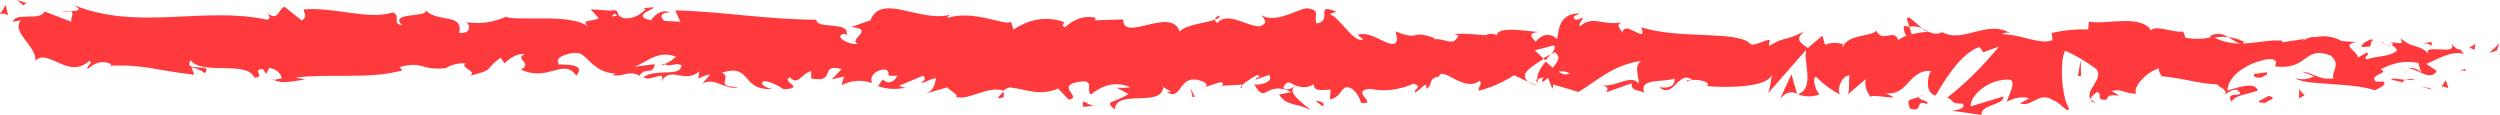 <?xml version="1.0" encoding="UTF-8"?> <svg xmlns="http://www.w3.org/2000/svg" width="239" height="11" viewBox="0 0 239 11" fill="none"> <path d="M238.899 5.144L238.979 5.263L238.999 5.159L238.899 5.144Z" fill="#FF3A3D"></path> <path d="M238.71 4.818L238.939 4.151L237.967 5.07L238.71 4.818Z" fill="#FF3A3D"></path> <path d="M236.556 4.788L236.643 4.21L236.076 4.536L236.556 4.788Z" fill="#FF3A3D"></path> <path d="M115.161 8.332L114.675 8.495C114.839 8.468 115.002 8.414 115.161 8.332V8.332Z" fill="#FF3A3D"></path> <path d="M118.686 8.435L118.774 8.154C118.605 8.302 118.538 8.42 118.686 8.435Z" fill="#FF3A3D"></path> <path d="M183.736 2.698C183.06 2.135 182.243 1.216 182.324 1.912L182.54 2.565C182.94 2.479 183.342 2.524 183.736 2.698V2.698Z" fill="#FF3A3D"></path> <path d="M147.541 5.574L147.75 5.782L148.23 5.174L147.541 5.574Z" fill="#FF3A3D"></path> <path d="M147.028 8.228L146.096 7.798C146.401 7.996 146.712 8.139 147.028 8.228Z" fill="#FF3A3D"></path> <path d="M95.936 8.732L95.369 9.384C96.26 9.399 95.889 9.058 95.936 8.732Z" fill="#FF3A3D"></path> <path d="M214.528 3.988C214.028 3.749 213.52 3.6 213.009 3.543C213.738 3.943 214.325 4.522 214.528 3.988Z" fill="#FF3A3D"></path> <path d="M116.573 1.482C116.276 1.601 116.147 1.734 116.154 1.868C116.465 1.809 116.633 1.69 116.573 1.482Z" fill="#FF3A3D"></path> <path d="M211.24 3.469C211.348 3.543 211.456 3.573 211.564 3.632C212.044 3.525 212.527 3.495 213.009 3.543C212.433 3.162 211.821 3.136 211.24 3.469V3.469Z" fill="#FF3A3D"></path> <path d="M26.221 7.649C26.166 7.629 26.112 7.599 26.059 7.561C26.046 7.649 26.12 7.664 26.221 7.649Z" fill="#FF3A3D"></path> <path d="M5.909 1.127C6.105 1.127 6.435 1.127 6.739 1.127C6.463 1.066 6.185 1.066 5.909 1.127V1.127Z" fill="#FF3A3D"></path> <path d="M230.1 6.73C229.999 6.73 229.924 6.894 229.911 7.042C229.953 6.887 230.021 6.775 230.1 6.73V6.73Z" fill="#FF3A3D"></path> <path d="M206.634 7.294C206.755 7.412 206.735 7.412 206.634 7.294V7.294Z" fill="#FF3A3D"></path> <path d="M228.587 4.447C228.396 4.35 228.202 4.276 228.007 4.225C228.198 4.327 228.392 4.401 228.587 4.447V4.447Z" fill="#FF3A3D"></path> <path d="M228.5 4.092L228.898 4.181C228.959 4.077 228.918 4.003 228.5 4.092Z" fill="#FF3A3D"></path> <path d="M227.271 4.077C227.534 4.077 227.777 4.077 228.007 4.181C227.919 4.181 227.885 4.181 227.905 4.077H227.271Z" fill="#FF3A3D"></path> <path d="M63.577 6.137L63.476 6.078C63.023 6.345 63.226 6.301 63.577 6.137Z" fill="#FF3A3D"></path> <path d="M170.169 9.458C170.664 8.849 171.245 8.674 171.797 8.969L171.263 7.101L170.169 9.458Z" fill="#FF3A3D"></path> <path d="M106.734 8.376L107.882 8.984C106.491 9.903 105.492 9.577 106.565 10.466C106.734 8.45 111.036 10.333 111.204 8.332L111.961 8.762C111.745 8.762 111.711 8.851 111.495 8.762C112.967 9.755 112.595 7.279 114.493 7.635C115.168 7.798 115.614 8.109 115.168 8.332L116.647 7.857C117.079 7.857 116.971 8.258 116.546 8.213L118.794 8.094C119.254 7.724 119.723 7.412 120.199 7.16C120.773 7.457 119.909 7.368 120.057 7.62L121.306 7.16C121.813 7.679 120.773 8.169 119.915 8.08C121.07 10.111 120.949 7.59 123.461 8.806L122.279 9.043C123.035 10.2 123.954 9.799 125.284 10.526C124.966 10.14 122.623 8.687 123.981 8.198C124.517 8.422 125.069 8.371 125.594 8.05C125.594 8.762 126.31 8.598 127.202 8.569L127.141 9.518C128.1 9.266 128.025 8.776 128.599 8.361C128.893 8.296 129.188 8.398 129.458 8.658C129.728 8.918 129.962 9.326 130.139 9.844C131.861 10.022 128.957 8.643 130.997 8.495C132.382 8.777 133.78 8.607 135.143 7.991C136.142 8.346 134.967 8.569 135.325 8.851L136.217 8.109C136.433 8.109 136.358 8.361 136.325 8.48C137.074 8.198 136.392 7.531 137.567 7.309C137.891 6.271 139.971 8.88 141.436 7.724C141.794 8.005 141.261 8.302 141.369 8.673C142.511 8.388 143.641 7.892 144.745 7.19L146.136 7.842C145.117 7.101 146.433 6.36 147.581 5.619C147.217 5.278 146.906 4.966 146.704 4.818L148.534 4.344C148.756 4.507 148.574 4.833 148.27 5.218L148.608 4.996C149.283 5.367 148.918 5.9 148.446 6.479L147.77 5.886C147.311 6.449 146.886 7.072 146.98 7.635C147.175 7.499 147.377 7.419 147.581 7.398C147.46 7.546 147.386 7.679 147.44 7.783C147.494 7.887 147.689 7.679 147.993 7.442L148.405 8.51L148.507 8.08L150.904 8.791C152.626 7.768 154.125 6.241 156.846 5.826C156.171 6.582 156.698 7.086 156.657 8.005C155.914 7.012 154.544 8.376 153.132 8.139C153.868 8.258 153.706 8.687 153.517 8.836L155.989 7.961C155.928 8.717 156.522 8.539 157.177 8.865C156.691 7.383 159.061 7.931 160.088 7.501C160.148 7.991 159.898 8.495 158.649 8.346C160 9.503 160.439 6.642 161.789 7.635C161.485 7.635 161.317 7.561 161.195 7.813C161.911 7.383 163.653 7.813 163.221 8.198H162.917C164.943 8.435 169.082 8.376 169.386 7.116C169.324 7.752 169.207 8.356 169.042 8.895L172.675 4.759C172.351 5.826 173.559 8.435 171.878 9.014C172.57 9.283 173.279 9.283 173.971 9.014C173.64 8.851 173.161 7.427 173.613 7.338C174.372 8.092 175.164 8.673 175.977 9.073C175.484 8.821 176.044 7.146 176.821 7.22C176.699 7.472 176.882 8.91 176.591 9.073L178.543 7.413C178.057 7.694 178.448 8.895 178.88 9.31C178.678 8.969 180.555 9.384 181.075 9.31L180.251 8.895C182.439 9.221 182.432 6.627 184.6 6.79C184.337 7.116 183.925 8.88 185.046 9.132C185.552 8.287 187.315 5.1 189.239 4.492L189.604 4.996L191.103 4.448C189.522 6.37 187.871 8.001 186.167 9.325C186.984 9.74 186.389 9.903 187.618 9.903C188.051 10.377 186.943 10.57 186.585 10.585L189.435 10.985C189.32 9.977 191.63 10.051 191.528 9.221L188.402 10.17C188.287 9.162 190.218 7.398 192.237 7.635C192.751 8.05 191.839 9.399 191.879 9.725C192.569 9.331 193.285 9.216 193.993 9.384L193.129 9.888C194.256 10.303 194.979 8.628 196.323 9.621C196.789 9.621 197.714 10.956 197.795 10.363C197.045 9.206 196.917 5.678 197.43 4.848C198.439 5.292 199.433 5.876 200.408 6.597C201.171 7.531 199.24 8.687 199.888 9.473C199.888 9.206 200.347 8.88 200.523 8.776C201.009 9.028 200.314 9.621 201.381 9.532C201.57 8.539 203.548 9.71 201.894 8.702C202.94 8.45 203.001 8.954 204.223 8.954C203.839 8.287 205.344 6.79 206.391 6.538C206.324 6.79 206.56 7.131 206.668 7.294C208.809 7.472 209.95 7.976 211.949 8.065C212.131 8.317 213.09 8.643 212.678 9.073C213.05 8.746 213.446 8.575 213.846 8.569C215.028 9.488 212.496 8.569 213.373 9.74C213.455 9.147 214.967 8.984 215.845 8.658C215.588 7.739 213.819 8.406 212.948 8.658C212.948 7.413 214.488 6.152 216.581 5.693C218.242 5.456 217.256 6.538 217.58 6.36C220.693 6.701 220.282 4.284 222.827 5.322C223.847 6.167 222.827 6.908 223.084 7.487C221.733 7.724 221.018 6.879 220.099 6.864L221.22 7.294C220.623 7.602 220.004 7.658 219.397 7.457C220.255 8.183 224.657 7.842 227.048 8.628C227.48 8.376 228.216 8.139 227.872 7.798H227.109C226.433 7.116 228.547 6.983 227.588 6.642C228.765 5.978 229.985 5.768 231.194 6.019L231.457 6.938C231.036 6.505 230.561 6.39 230.107 6.612C230.708 6.227 232.288 7.946 232.956 6.79L231.957 6.108C232.99 5.708 234.266 4.803 235.529 5.159C234.962 4.225 235.239 5.248 234.348 4.151C235.117 5.485 231.093 3.929 232.322 5.367C231.41 4.107 230.721 4.774 229.519 3.662C229.553 3.973 229.945 4.27 228.878 4.062C228.805 4.169 228.725 4.254 228.641 4.314H228.567H228.628C228.581 4.314 228.581 4.314 228.628 4.314C228.821 4.388 229.005 4.549 229.168 4.789C228.635 5.456 226.933 5.352 226.359 5.678C225.724 5.5 226.629 5.337 226.285 5.011L225.42 5.5C225.339 4.833 223.746 4.314 225.245 4.018L223.894 3.929C223.062 3.481 222.2 3.356 221.348 3.558C220.714 3.38 219.741 4.225 220.295 3.721L218.188 4.047V3.884C216.108 3.721 213.9 4.818 211.537 3.514C210.674 3.747 209.802 3.777 208.937 3.603L208.714 3.01C207.816 3.173 206.013 2.328 205.635 2.906C204.676 1.32 201.273 2.402 199.699 2.061L199.632 2.817C198.468 2.773 197.304 2.886 196.147 3.158L196.221 3.825C195.06 4.344 193.237 3.262 191.393 3.276C191.694 3.061 192.018 3.061 192.318 3.276C190.13 1.705 187.666 4.225 185.68 3.069C185.285 3.273 184.874 3.273 184.478 3.069H184.6H184.397C184.175 2.935 183.952 2.802 183.722 2.683C183.909 2.851 184.104 2.976 184.303 3.054C183.918 3.054 183.337 3.128 182.763 3.276L182.527 2.55H182.392C181.838 2.268 181.939 2.876 182.237 3.425C181.979 3.508 181.726 3.642 181.48 3.825C181.035 2.669 179.981 4.166 179.367 2.921C178.982 3.514 176.503 3.276 176.193 4.537C176.193 4.373 176.004 4.284 176.314 4.284C175.705 4.032 175.08 4.032 174.471 4.284L174.221 3.41L172.83 4.596C171.986 4.018 171.641 3.691 172.479 3.01C170.453 4.032 170.838 3.38 169.102 4.403L169.19 3.81C168.576 3.81 167.59 4.581 167.218 4.092C165.868 2.935 160.418 3.751 156.9 2.609C157.575 4.359 155.266 1.794 155.117 3.128C154.915 2.713 154.442 2.476 154.996 2.135C153.193 2.491 152.295 1.408 151.046 2.52C150.843 2.105 151.437 1.927 151.255 1.675C151.106 1.764 150.681 2.031 150.492 1.779C150.303 1.527 150.755 1.438 151.046 1.275C149.202 1.275 149.02 2.55 148.871 3.736C148.54 3.434 148.183 3.3 147.825 3.344C147.467 3.388 147.119 3.608 146.805 3.988C146.481 3.588 145.94 3.173 147.082 3.054C146.406 3.054 143.158 2.417 143.091 3.365C142.74 3.187 142.375 3.187 142.024 3.365C140.579 3.276 140.451 3.187 139.039 3.247L139.431 3.41C138.864 4.537 138.249 3.632 137.108 3.751L137.142 3.632C134.528 2.758 136.007 4.003 133.428 3.01L133.569 3.721C133.32 5.204 131.28 2.772 129.781 3.336L130.321 3.751C129.504 4.255 128.039 1.631 127.222 1.423C127.04 1.29 127.505 1.216 127.755 1.127C125.608 0.178 127.472 2.046 125.865 2.239C125.574 1.735 126.249 0.964 125.189 0.845C124.649 0.445 122.049 2.431 120.577 1.438C120.901 1.838 121.252 2.224 120.476 2.506C119.335 2.624 117.397 1.023 116.363 2.194C116.215 2.09 116.161 1.987 116.154 1.883C115.283 2.194 113.318 2.357 112.778 3.024C111.974 0.549 107.342 4.121 107.376 1.853L104.674 1.942L104.742 1.705C103.746 1.454 102.737 1.765 101.811 2.609C101.42 2.446 101.71 2.239 101.744 2.12C100.12 1.532 98.456 1.775 96.882 2.832L96.659 2.09C96.092 2.506 93.04 0.89 90.582 1.72C90.582 1.631 90.662 1.497 90.858 1.394C88.083 2.224 84.234 -0.726 83.214 1.942L81.384 2.58C83.748 2.817 81.033 3.736 82.005 4.196C81.074 4.344 79.602 3.365 80.743 3.232L80.925 3.365C81.344 1.972 77.988 2.846 78.055 1.883C73.403 1.883 68.878 1.082 64.55 0.993L65.049 2.076L63.53 2.001C63.132 1.749 62.996 1.156 64.077 1.201C63.44 0.901 62.775 1.168 62.227 1.942C60.1 1.483 63.05 0.727 62.402 0.697L61.518 0.771L61.72 0.89C61.067 1.545 60.35 1.835 59.634 1.735C58.81 1.483 59.215 1.067 58.884 1.023C58.884 1.023 58.783 0.904 58.391 1.023L56.473 0.89L57.243 1.749C56.392 2.165 55.44 1.749 56.325 2.669C55.028 1.186 49.187 2.076 48.39 1.601C47.133 2.148 45.847 2.322 44.568 2.12C44.926 2.298 45.142 3.262 43.893 3.143C44.352 1.156 41.597 2.268 40.584 0.83C41.489 1.779 37.025 1.053 38.444 2.402C37.397 2.239 38.383 1.66 37.586 1.186C35.114 1.942 32.109 0.652 29.037 0.904C28.983 1.171 29.503 1.572 28.841 1.957L27.22 0.652C26.613 0.771 26.66 2.135 25.546 1.245C25.708 1.468 25.937 1.794 25.546 1.883C19.509 0.578 13.215 2.965 7.097 0.504C7.928 1.008 7.374 1.053 6.739 1.067C7.151 1.201 6.739 1.72 6.814 2.076L4.254 1.097C3.782 2.076 1.506 1.097 1.236 2.09L2.026 1.927C0.972 3.039 3.559 4.448 3.376 5.811C4.585 4.551 6.557 7.665 8.542 5.811C8.981 6.093 8.171 6.271 8.401 6.597C9.104 5.925 9.887 5.764 10.636 6.138L10.507 6.286C13.668 6.138 15.018 6.745 18.57 7.146L18.307 6.434C18.742 6.499 19.171 6.689 19.583 6.997C20.461 5.93 17.442 6.997 18.233 5.752C19.245 7.235 23.635 5.752 24.31 7.413C25.478 7.413 23.966 6.612 25.141 6.612L25.451 7.057L25.742 6.493C26.511 6.582 26.903 7.146 26.93 7.516C26.686 7.525 26.442 7.569 26.201 7.65C27.193 8.169 29.01 7.472 29.354 7.65L28.247 7.413C31.448 7.012 35.358 7.605 38.45 6.731L38.214 6.404C40.577 5.797 40.105 6.775 42.698 6.508H42.603C43.231 6.155 43.88 6.005 44.528 6.063C43.852 6.449 45.757 6.82 44.899 7.249C47.458 6.597 46.169 6.731 47.857 5.515L48.248 6.063C48.846 5.42 49.508 5.115 50.173 5.174C49.106 5.634 50.997 6.019 49.802 6.656C52.503 7.872 53.853 5.47 55.089 7.235C56.338 5.752 52.732 6.375 53.435 6.049C52.854 5.545 54.468 4.922 55.319 5.085C56.169 5.248 56.791 7.042 58.979 7.027C58.756 7.027 58.742 7.131 58.526 7.116C59.343 7.516 60.127 6.612 61.133 7.249C61.693 6.33 62.429 7.249 62.598 6.138L60.572 6.39C61.707 6.093 62.774 4.729 64.624 5.411C64.277 5.75 63.911 5.989 63.537 6.123C64.084 6.479 64.59 5.9 65.157 6.256C64.995 7.427 62.726 6.493 61.504 7.383C62.092 7.887 63.807 6.553 63.192 7.813C64.151 6.227 65.387 8.05 66.852 6.834L66.758 7.531C67.132 7.298 67.517 7.159 67.906 7.116L67.122 8.02C68.324 7.264 69.432 8.732 70.58 8.317C68.176 8.317 70.04 7.457 69.027 6.938C71.991 6.034 70.728 8.791 74.051 8.495C73.598 8.584 72.362 8.05 73.065 7.739C73.696 7.845 74.319 8.114 74.922 8.539C77.117 8.406 74.584 7.813 75.523 7.383C76.266 8.258 76.603 7.042 77.549 6.79V7.501C80.054 7.976 78.224 6.019 80.473 6.597L79.52 7.576L80.695 7.324L80.452 8.139C81.415 7.662 82.41 7.596 83.383 7.946C83.093 7.442 83.552 6.656 84.659 6.642C85.416 7.072 84.234 7.324 85.807 7.235C85.608 7.579 85.369 7.794 85.117 7.854C84.865 7.915 84.611 7.818 84.382 7.576C84.308 7.798 84.031 8.02 83.957 8.243C84.824 8.534 85.705 8.579 86.577 8.376C86.368 8.366 86.159 8.307 85.956 8.198L88.245 7.235C88.603 7.516 88.312 7.724 88.036 7.931C88.495 7.931 88.819 7.531 89.494 7.487C89.319 8.065 89.359 8.658 88.394 8.969L90.575 8.346C90.716 8.613 91.682 9.058 91.405 9.266C92.607 9.636 94.363 8.183 95.957 8.658C96.143 8.47 96.346 8.369 96.551 8.361C98.05 8.51 99.38 9.236 101.156 8.465L102.169 9.518C103.56 9.31 100.819 8.198 103.128 7.828C104.769 7.516 103.736 8.732 104.31 9.028C105.505 8.033 106.803 7.792 108.058 8.332C107.617 8.409 107.175 8.424 106.734 8.376V8.376ZM123.927 8.213C123.596 8.346 122.927 8.806 122.684 8.376C123.069 7.561 123.359 7.961 123.927 8.213ZM150.066 7.012C149.713 7.195 149.343 7.133 149.006 6.834C149.362 6.774 149.719 6.834 150.066 7.012V7.012ZM222.902 4.448C222.125 4.121 222.388 4.255 222.902 4.448V4.448ZM224.441 4.833C224.597 4.744 224.59 4.64 224.522 4.537C224.246 4.715 223.955 4.751 223.671 4.64C223.779 4.803 223.982 4.937 224.441 4.803V4.833ZM58.749 1.29L59.019 1.483C58.337 1.675 58.526 1.483 58.749 1.29Z" fill="#FF3A3D"></path> <path d="M147.095 7.916C147.029 7.832 146.98 7.694 146.96 7.531C146.825 7.65 146.825 7.783 147.095 7.916Z" fill="#FF3A3D"></path> <path d="M96.043 8.613H95.99L95.936 8.732L96.043 8.613Z" fill="#FF3A3D"></path> <path d="M200.489 9.873C200.277 9.82 200.072 9.684 199.881 9.473C199.881 9.651 200.003 9.799 200.489 9.873Z" fill="#FF3A3D"></path> <path d="M232.632 3.988L231.64 4.136C231.941 4.121 232.242 4.211 232.531 4.403C232.511 4.24 232.295 3.988 232.632 3.988Z" fill="#FF3A3D"></path> <path d="M235.07 6.76C235.283 6.73 235.498 6.73 235.711 6.76C235.792 6.449 235.455 6.686 235.07 6.76Z" fill="#FF3A3D"></path> <path d="M226.406 4.447C226.73 4.625 226.615 3.691 226.798 3.943C227.176 3.247 224.603 4.803 226.406 4.447Z" fill="#FF3A3D"></path> <path d="M234.064 8.42L233.821 7.664L233.429 8.242L234.064 8.42Z" fill="#FF3A3D"></path> <path d="M228.601 7.605L229.708 7.872C229.708 7.739 229.83 7.679 230.005 7.635C229.323 7.576 228.58 7.412 228.601 7.605Z" fill="#FF3A3D"></path> <path d="M230.005 7.635C230.303 7.688 230.603 7.658 230.897 7.546C230.599 7.535 230.301 7.565 230.005 7.635V7.635Z" fill="#FF3A3D"></path> <path d="M232.545 8.569L232.22 8.406L231.444 8.302L232.545 8.569Z" fill="#FF3A3D"></path> <path d="M216.709 6.908L215.501 7.072C215.379 7.324 215.703 7.487 216.176 7.412C216.446 7.235 216.892 7.16 216.709 6.908Z" fill="#FF3A3D"></path> <path d="M220.342 9.088C220.146 8.994 219.965 8.789 219.815 8.495L219.775 9.414L220.342 9.088Z" fill="#FF3A3D"></path> <path d="M216.824 9.162C216.702 9.414 215.061 9.829 216.594 9.829C216.716 9.577 217.931 9.414 216.824 9.162Z" fill="#FF3A3D"></path> <path d="M198.646 7.264H198.949L198.916 5.752L198.646 7.264Z" fill="#FF3A3D"></path> <path d="M182.588 10.377C184.012 10.793 182.932 9.458 184.222 9.947C184.559 9.607 183.168 9.547 183.513 9.251C182.648 9.577 182.196 9.355 182.588 10.377Z" fill="#FF3A3D"></path> <path d="M183.513 9.236C183.663 9.18 183.812 9.105 183.958 9.013C183.807 9.057 183.658 9.132 183.513 9.236V9.236Z" fill="#FF3A3D"></path> <path d="M2.539 0.311L1.614 0L2.208 0.504L2.539 0.311Z" fill="#FF3A3D"></path> <path d="M0.77 1.482L0.554 0.474L0 1.349C0.258 1.256 0.522 1.302 0.77 1.482V1.482Z" fill="#FF3A3D"></path> <path d="M126.472 10.185L126.546 9.962C126.405 9.71 126.189 9.681 125.756 9.636L126.472 10.185Z" fill="#FF3A3D"></path> <path d="M114 9.265L114.216 9.28L113.817 8.406L114 9.265Z" fill="#FF3A3D"></path> <path d="M103.526 10.214C103.952 10.214 104.458 10.066 104.877 10.111C103.952 10.244 103.418 9.117 103.526 10.214Z" fill="#FF3A3D"></path> </svg> 